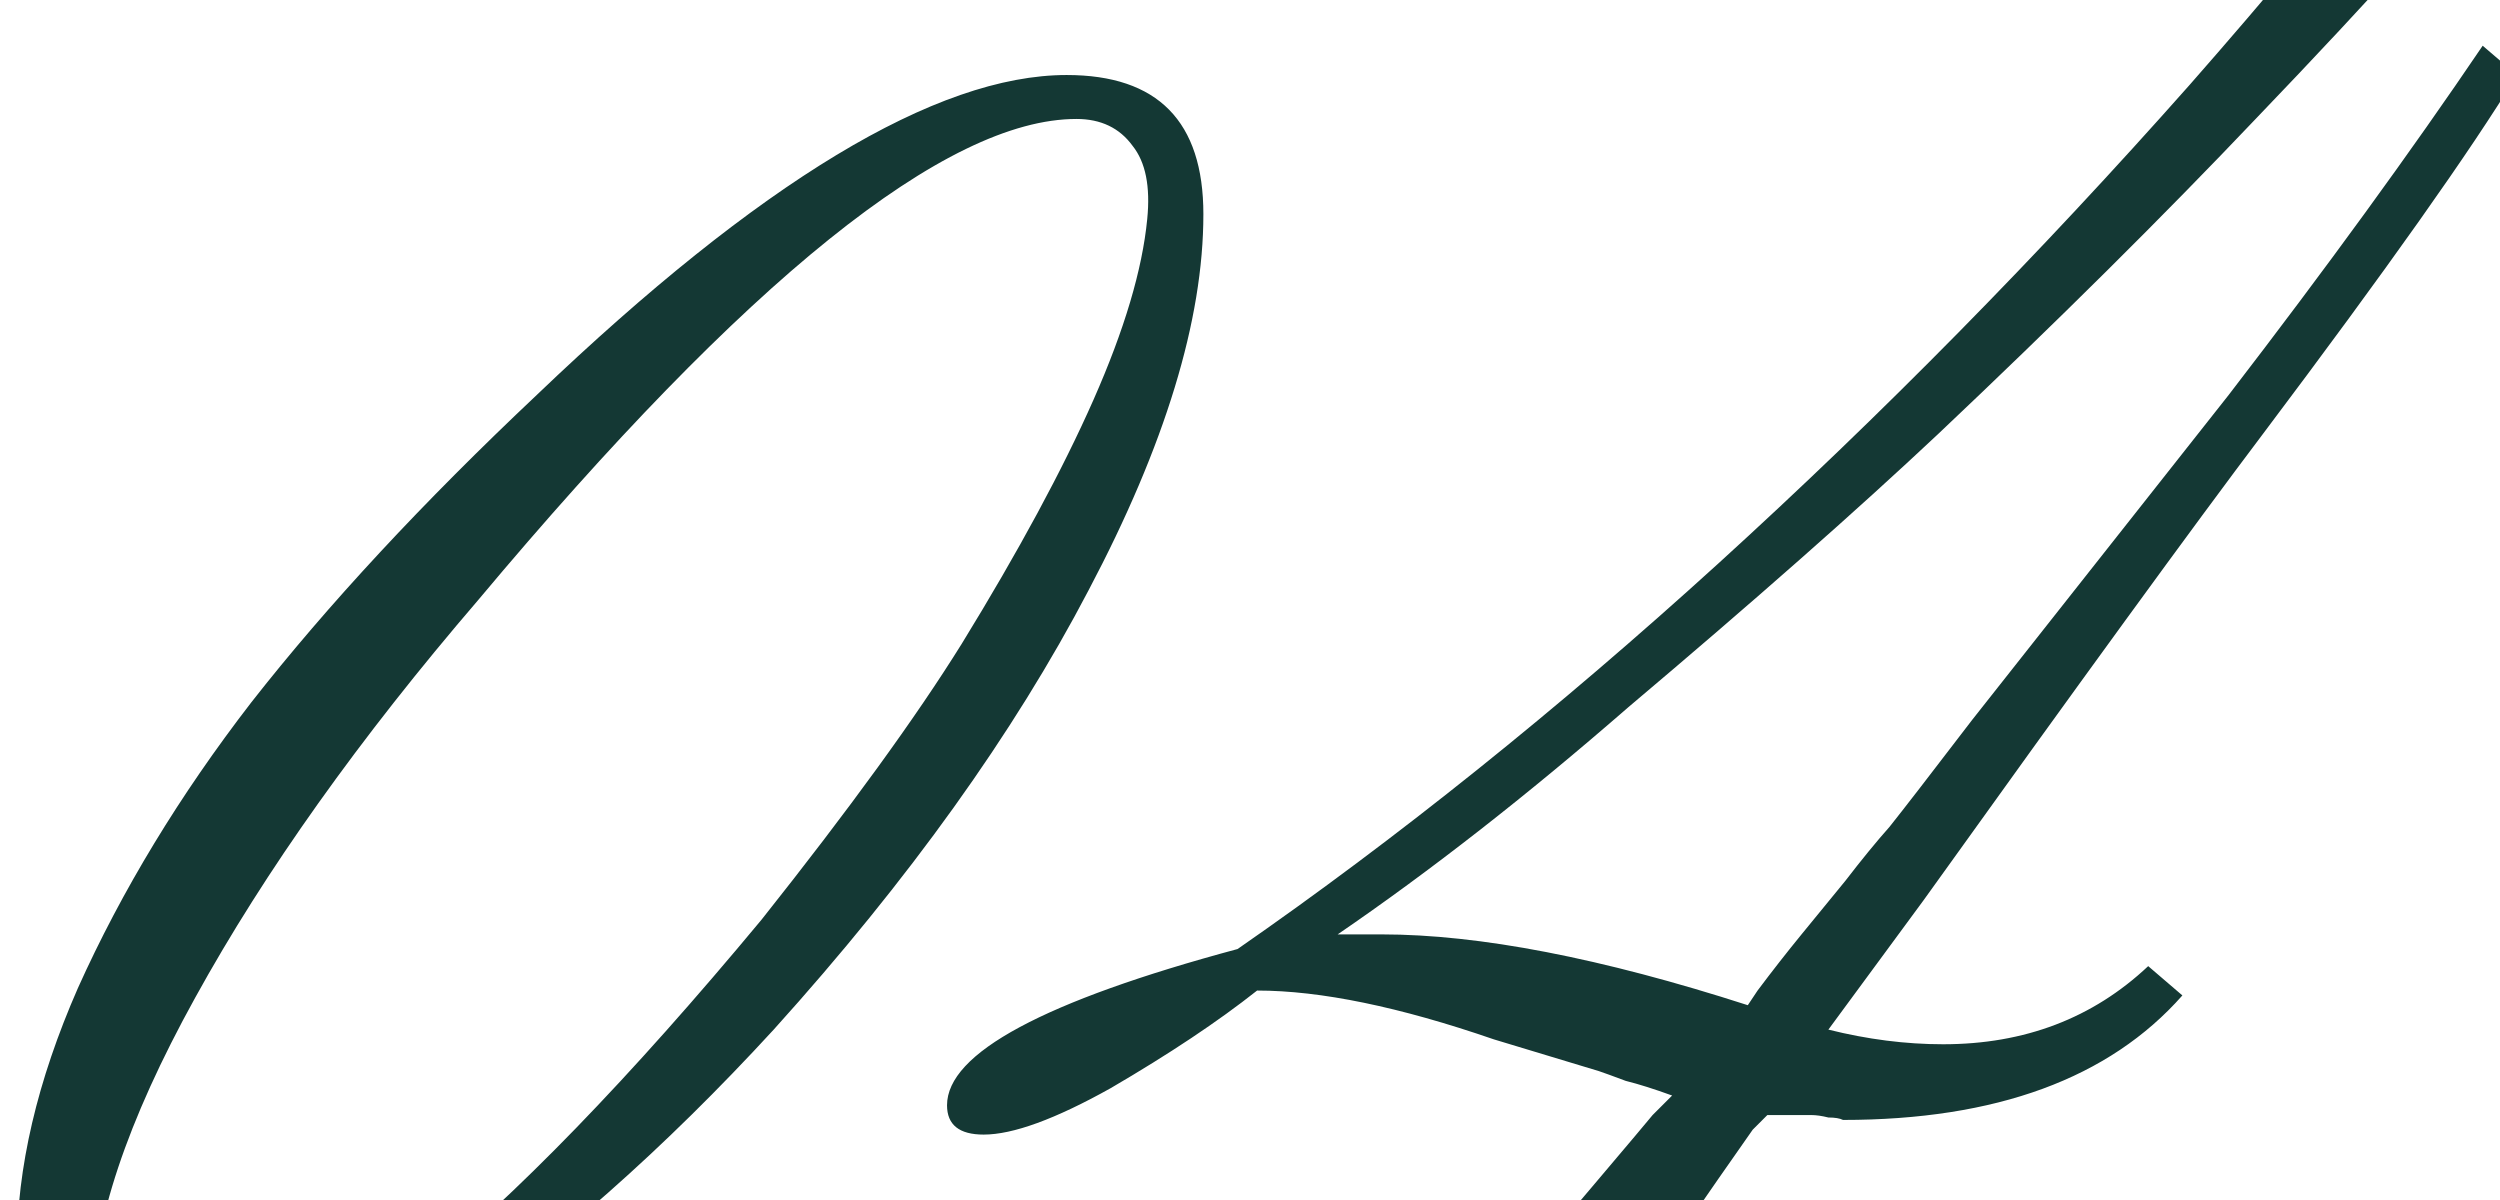 <?xml version="1.0" encoding="UTF-8"?> <svg xmlns="http://www.w3.org/2000/svg" width="250" height="120" viewBox="0 0 250 120" fill="none"><g clip-path="url(#clip0_758_168)"><g clip-path="url(#clip1_758_168)"><path d="M114.723 21.906C115.048 18.651 114.56 16.21 113.258 14.582C111.956 12.792 110.084 11.896 107.643 11.896C94.622 11.896 74.684 27.928 47.828 59.992C35.947 73.827 26.506 87.092 19.508 99.787C12.672 112.157 9.254 122.411 9.254 130.549C9.254 132.99 9.986 135.106 11.451 136.896C12.753 138.687 14.544 139.582 16.822 139.582C30.006 139.582 49.781 123.713 76.148 91.975C84.938 80.907 91.611 71.711 96.168 64.387C101.865 55.109 106.259 46.971 109.352 39.973C112.444 32.974 114.234 26.952 114.723 21.906ZM120.338 21.418C120.338 31.997 116.513 44.53 108.863 59.016C101.376 73.338 90.878 87.987 77.369 102.961C66.464 114.842 55.315 124.689 43.922 132.502C32.854 140.152 23.821 143.977 16.822 143.977C6.731 143.977 1.686 137.629 1.686 124.934C1.686 116.796 3.72 108.088 7.789 98.811C12.184 89.045 17.962 79.523 25.123 70.246C32.773 60.48 42.294 50.227 53.688 39.484C75.986 18.163 93.645 7.502 106.666 7.502C115.781 7.502 120.338 12.141 120.338 21.418ZM192.359 90.022L182.838 102.961C186.744 103.938 190.569 104.426 194.312 104.426C202.451 104.426 209.286 101.822 214.82 96.613L218.238 99.543C210.914 107.844 199.602 111.994 184.303 111.994C183.977 111.831 183.489 111.75 182.838 111.75C182.187 111.587 181.617 111.506 181.129 111.506H176.734L175.27 112.971C165.667 126.643 158.993 136.652 155.25 143H138.16L142.311 138.605C156.959 121.353 164.609 112.32 165.26 111.506L167.213 109.553C165.423 108.902 163.876 108.413 162.574 108.088C161.272 107.6 160.377 107.274 159.889 107.111L149.391 103.938C139.951 100.682 132.057 99.055 125.709 99.055C121.803 102.147 116.92 105.402 111.061 108.82C105.527 111.913 101.295 113.459 98.365 113.459C95.924 113.459 94.703 112.482 94.703 110.529C94.703 105.321 104.387 100.113 123.756 94.904C139.706 83.837 155.738 70.978 171.852 56.33C188.128 41.519 203.834 25.568 218.971 8.479C234.27 -8.937 248.674 -27.085 262.184 -45.965L264.381 -48.895H279.273C279.273 -48.732 279.111 -48.488 278.785 -48.162C278.46 -47.837 278.215 -47.511 278.053 -47.185C277.89 -47.023 277.646 -46.779 277.32 -46.453C277.158 -46.29 276.995 -46.128 276.832 -45.965C276.832 -45.965 276.751 -45.883 276.588 -45.721C276.588 -45.721 276.507 -45.639 276.344 -45.477L254.371 -20.086C246.884 -10.971 237.281 -0.311 225.562 11.896C216.285 21.662 205.706 32.16 193.824 43.391C185.686 51.04 175.351 60.155 162.818 70.734C152.727 79.523 143.043 87.092 133.766 93.439H138.16C147.926 93.439 160.133 95.799 174.781 100.52L175.758 99.055C177.223 97.102 178.688 95.23 180.152 93.439C181.617 91.649 183.082 89.859 184.547 88.068C186.174 85.953 187.639 84.162 188.941 82.697C190.243 81.07 193.01 77.489 197.242 71.955L222.877 39.484C232.643 26.789 241.106 15.152 248.268 4.572L251.686 7.502C247.128 14.989 238.665 26.952 226.295 43.391C219.296 52.668 207.984 68.212 192.359 90.022Z" fill="#143834"></path></g></g><defs><clipPath id="clip0_758_168"><rect width="250" height="120" fill="white"></rect></clipPath><clipPath id="clip1_758_168"><rect width="249" height="200" fill="white" transform="translate(1 -80)"></rect></clipPath></defs></svg> 